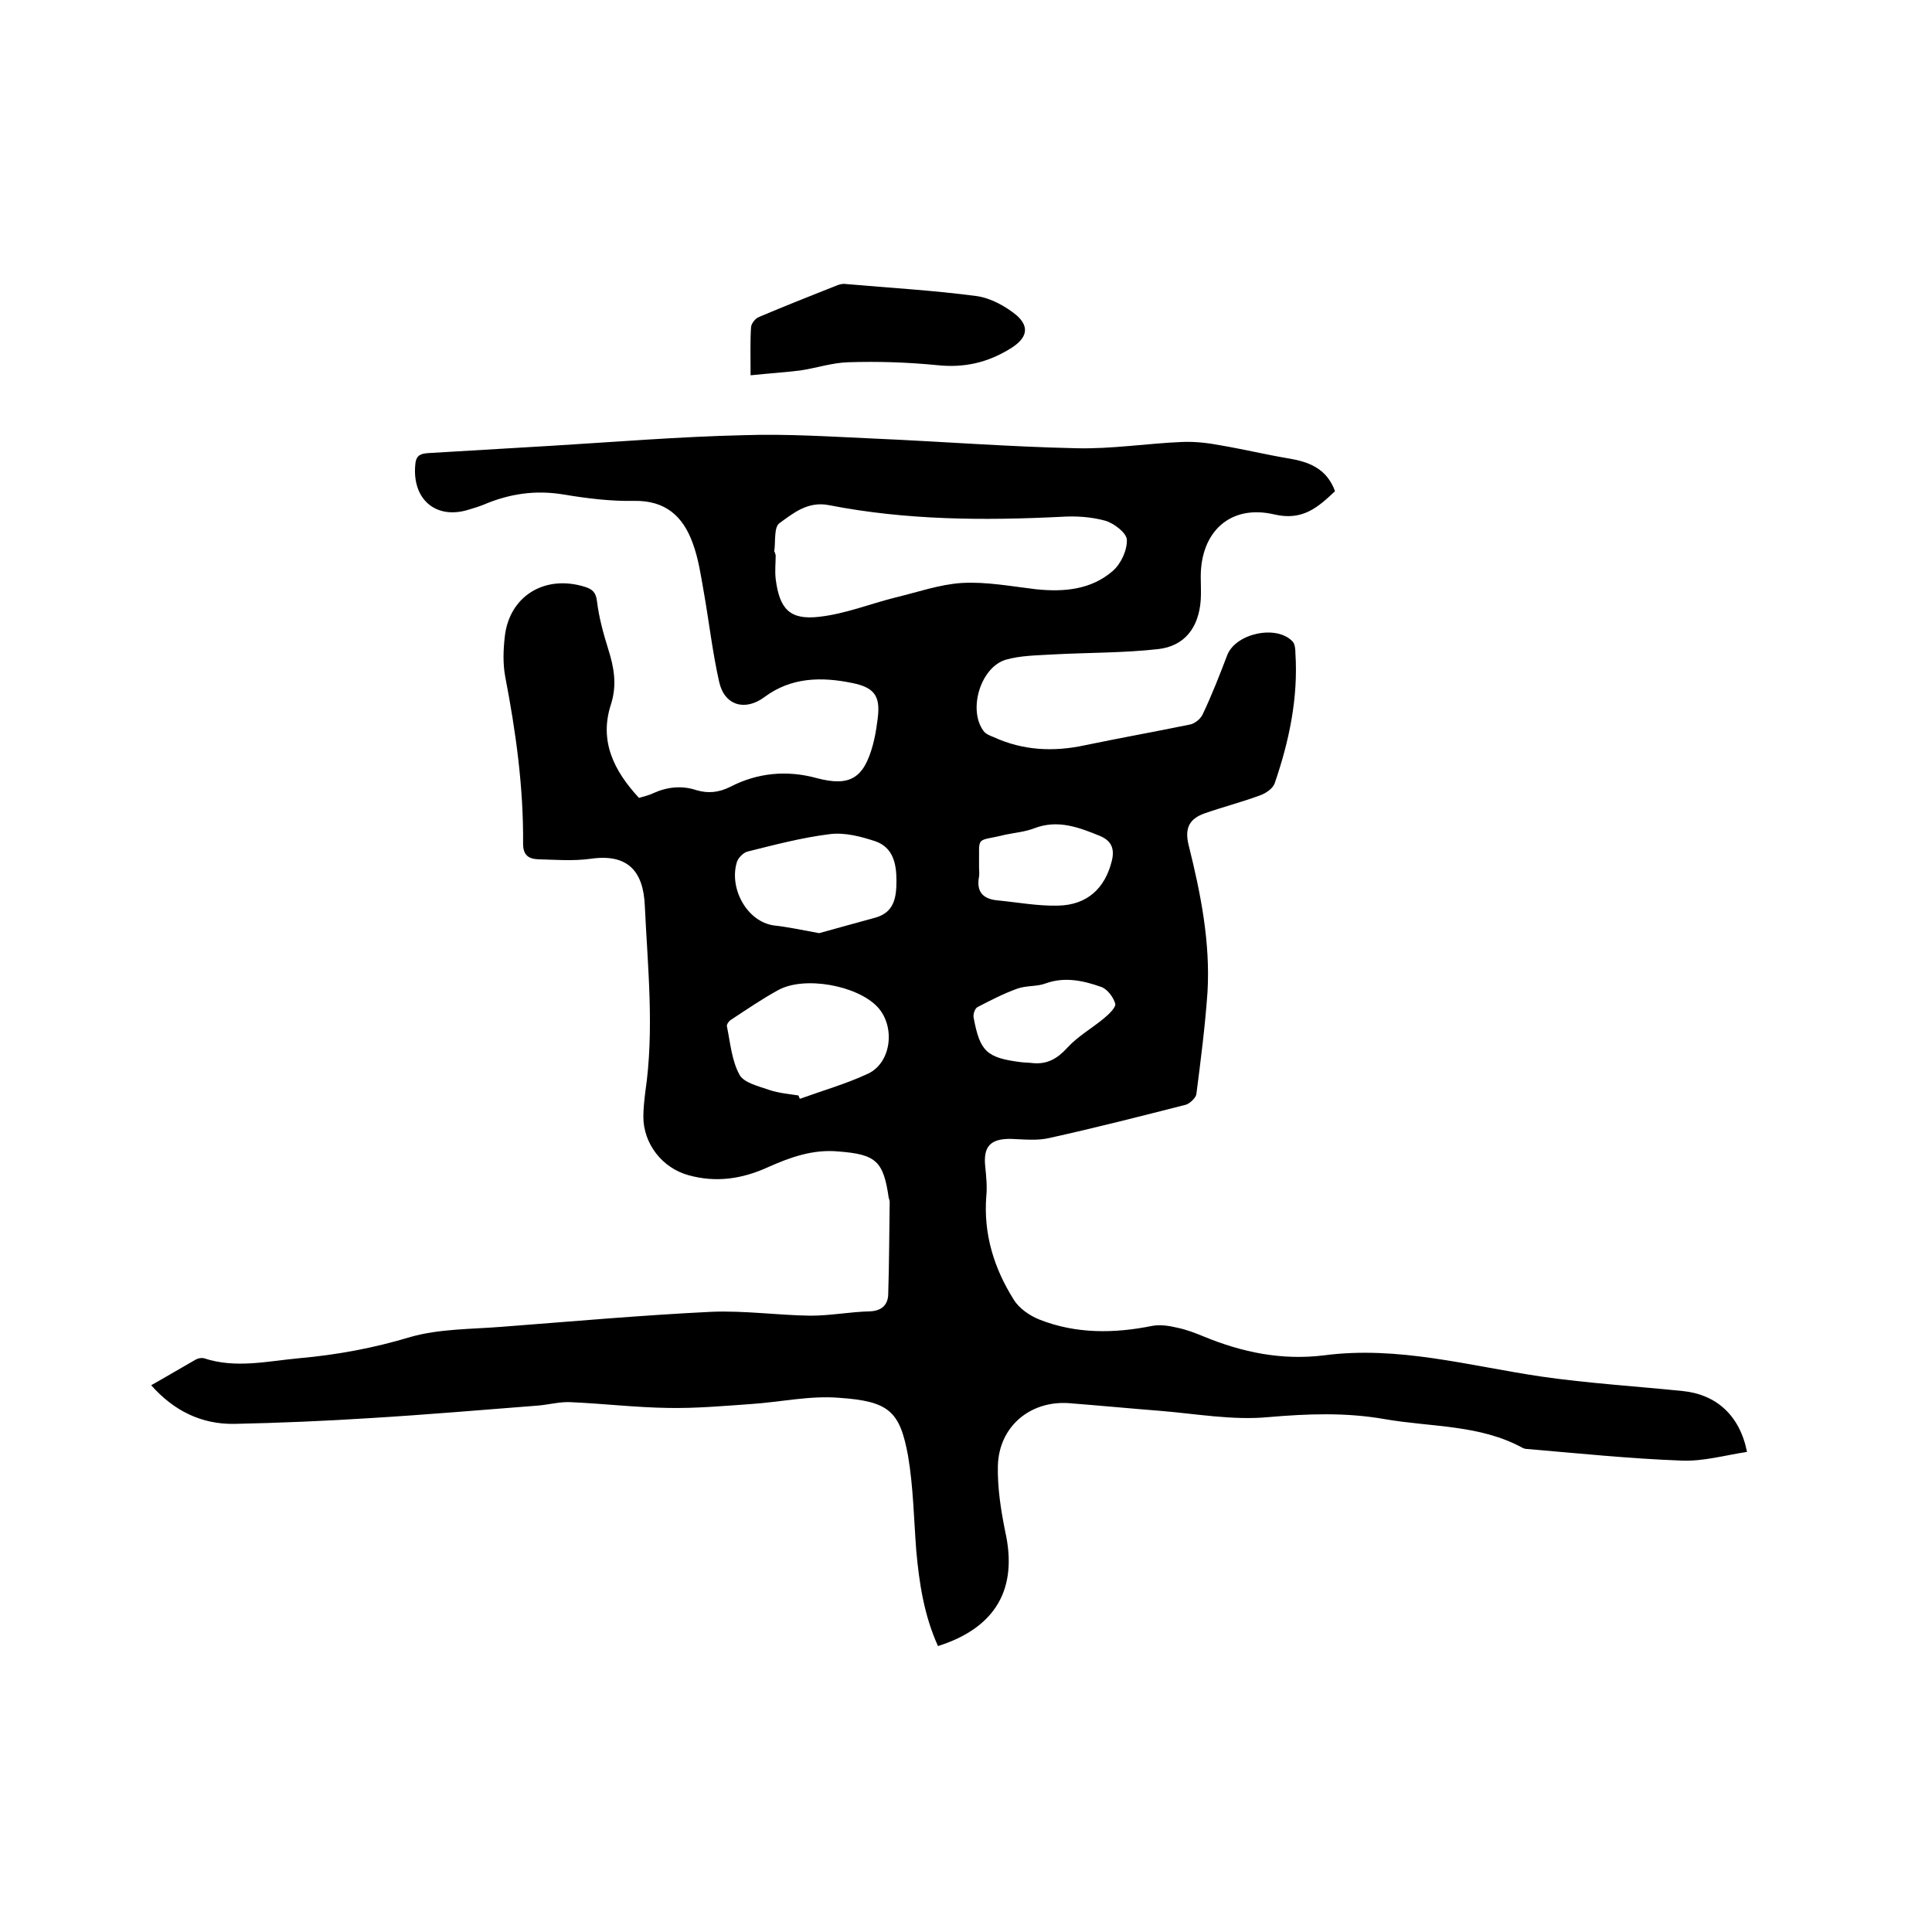 <svg enable-background="new 0 0 400 400" viewBox="0 0 400 400" xmlns="http://www.w3.org/2000/svg"><path d="m194.2 340.8c-2.9-6.4-3.9-13.1-4.5-19.8-.5-6.5-.6-13.1-1.7-19.6-1.7-9.2-3.9-11.3-14.3-12-6-.5-12.2.9-18.3 1.3-5.7.4-11.3.9-17 .8-6.8-.1-13.5-.9-20.3-1.2-2.2-.1-4.4.5-6.6.7-11.6.9-23.2 1.9-34.8 2.6-9.4.6-18.8 1-28.2 1.2-6.8.1-12.5-2.7-17.2-8 3.2-1.8 6.2-3.6 9.2-5.3.5-.3 1.2-.4 1.7-.3 6.6 2.2 13.2.6 19.8 0 7.8-.7 15.4-2.1 23-4.4 6-1.7 12.6-1.6 18.9-2.1 14.4-1.1 28.9-2.4 43.3-3.1 6.8-.3 13.7.7 20.6.8 4.1 0 8.2-.8 12.3-.9 2.6-.1 3.8-1.5 3.8-3.7.2-6.3.2-12.6.3-18.9 0-.3-.1-.6-.2-.9-1.1-7.6-2.6-9-10.4-9.6-5.3-.5-10 1.2-14.7 3.3-5.3 2.4-10.7 3.2-16.4 1.6-5.4-1.5-9.3-6.5-9.3-12.1 0-1.7.2-3.4.4-5.1 1.9-12.9.5-25.8-.1-38.6-.3-7.2-3.6-10.8-11.2-9.7-3.6.5-7.4.2-11 .1-1.9-.1-3-.9-3-3.2.1-11.7-1.5-23.2-3.7-34.6-.5-2.7-.4-5.5-.1-8.2.9-8.5 8.3-13 16.6-10.4 1.6.5 2.3 1.2 2.5 3 .4 3.3 1.3 6.6 2.3 9.8 1.2 3.8 1.9 7.4.6 11.5-2.5 7.6.6 13.8 5.8 19.4.9-.3 2-.5 3-1 2.9-1.3 5.9-1.6 8.9-.6 2.4.7 4.6.5 7-.7 5.6-2.9 11.7-3.5 17.9-1.8 6.8 1.8 9.7.1 11.6-6.8.4-1.5.7-3.1.9-4.7.8-5.1-.1-7.2-5.2-8.2-6.3-1.3-12.6-1.2-18.1 2.9-4 3-8.3 1.8-9.4-3.1-1.4-6.2-2.1-12.5-3.2-18.7-.6-3.4-1.1-6.9-2.3-10.1-2-5.5-5.6-8.8-12.1-8.7-4.8.1-9.7-.5-14.5-1.3-5.9-1-11.3-.2-16.7 2.1-1 .4-2 .7-3 1-6.9 2.2-11.9-2.2-11.1-9.5.2-1.9 1.3-2.1 2.8-2.2 8.4-.5 16.9-1 25.3-1.5 13.3-.8 26.6-1.9 39.9-2.2 9-.3 18 .3 26.9.7 13.9.6 27.9 1.7 41.8 2 7.4.2 14.8-1 22.1-1.3 2.6-.1 5.3.2 7.9.7 4.7.8 9.3 1.9 14 2.7 4.3.7 8 2.1 9.7 6.8-3.5 3.3-6.7 6.2-12.6 4.8-9-2.1-15.2 3.5-15.2 12.9 0 1.6.1 3.2 0 4.8-.4 5.7-3.3 9.6-8.9 10.2-7.2.8-14.5.7-21.8 1.1-3.2.2-6.6.2-9.7 1.1-5.2 1.6-7.8 10.3-4.6 14.7.4.6 1.3 1 2.1 1.3 6.1 2.8 12.4 3.1 18.9 1.7 7.2-1.5 14.5-2.8 21.8-4.3 1-.2 2.2-1.2 2.6-2.1 1.9-4 3.5-8.1 5.1-12.3 1.8-4.5 10.2-6.3 13.5-2.8.5.5.6 1.6.6 2.4.6 9.3-1.3 18.3-4.3 27-.4 1.1-1.9 2.1-3.1 2.5-3.8 1.4-7.7 2.4-11.4 3.7-3.1 1.1-4.2 3-3.3 6.6 2.5 10 4.5 20.1 3.9 30.4-.5 7.1-1.4 14.1-2.3 21.1-.1.8-1.3 1.9-2.1 2.2-9.4 2.4-18.8 4.8-28.3 6.9-2.5.6-5.2.3-7.9.2-4.4-.1-5.9 1.6-5.4 5.9.2 2 .4 4 .2 6-.6 7.8 1.6 14.9 5.7 21.4 1.1 1.8 3.3 3.3 5.3 4.1 7.6 3 15.5 2.9 23.4 1.3 1.7-.3 3.5 0 5.2.4 1.9.4 3.7 1.1 5.4 1.8 8 3.3 16.2 5 25 3.9 15.3-2 30 2.2 44.9 4.4 9.7 1.4 19.5 2 29.3 3 6.9.7 11.8 5 13.3 12.6-4.6.7-9.1 2-13.6 1.8-10.7-.4-21.3-1.5-31.9-2.4-.3 0-.7-.1-.9-.2-8.9-4.9-19-4.3-28.7-6-8-1.4-15.9-1.1-24-.4-7.4.7-15-.7-22.4-1.3-6.3-.5-12.6-1.1-19-1.6-8-.5-14.4 4.9-14.6 13-.1 4.5.6 9 1.5 13.5 2.7 11.9-1.9 20-13.9 23.8zm-33.7-226h.1c0 1.7-.2 3.4 0 5.1.8 6.2 2.9 8.5 9 7.8 5.4-.6 10.6-2.7 15.8-4 4.6-1.1 9.1-2.7 13.7-3 5.1-.3 10.3.7 15.4 1.3 5.8.6 11.4.1 15.9-3.8 1.7-1.5 3-4.3 2.9-6.5-.1-1.4-2.7-3.4-4.5-3.9-2.9-.8-6.1-1-9.1-.8-16.1.8-32.1.7-48-2.4-4.4-.9-7.4 1.6-10.3 3.7-1.2.8-.8 3.8-1.1 5.9.2.2.2.4.2.6zm4.8 112c.1.2.2.5.3.7 4.7-1.7 9.6-3.1 14.1-5.2 4.9-2.3 5.7-9.8 2-13.8-4.2-4.5-15.2-6.5-20.6-3.5-3.3 1.8-6.5 4-9.7 6.1-.5.3-1 1-.9 1.4.7 3.4 1 7.1 2.6 10 .9 1.7 4 2.4 6.3 3.2 1.8.6 3.9.8 5.9 1.1zm4.3-33.6c3.3-.9 7.5-2.1 11.6-3.2 4-1.1 4.4-4.3 4.4-7.7 0-3.5-.7-6.8-4.3-8.1-3-1-6.4-1.9-9.5-1.5-5.7.7-11.4 2.2-17 3.6-.9.2-2.1 1.4-2.3 2.4-1.5 5.4 2.2 12.1 7.7 12.9 2.8.3 5.6.9 9.4 1.6zm33.1-13.6c0 .6.1 1.3 0 1.9-.6 3.1.8 4.6 3.7 4.9 4.2.4 8.4 1.2 12.6 1.1 6.1-.1 9.8-3.6 11.2-9.3.6-2.5-.1-4.1-2.4-5.1-4.4-1.8-8.8-3.5-13.7-1.6-1.8.7-3.9.9-5.9 1.3-6.4 1.6-5.4-.1-5.5 6.8zm11.1 40.5c3 .3 5.1-.9 7.2-3.2 2.2-2.4 5.1-4 7.6-6.1 1-.8 2.5-2.3 2.3-3-.4-1.4-1.7-3.1-3-3.5-3.7-1.3-7.5-2.1-11.4-.7-1.8.7-4 .4-5.9 1.1-2.8 1-5.5 2.4-8.2 3.8-.6.3-1 1.6-.8 2.3 1.3 6.9 2.7 8.2 9.7 9.1.8.1 1.7.1 2.5.2z"/><path d="m155.4 77.7c0-4.1-.1-7.1.1-10 .1-.8.9-1.8 1.7-2.1 5.2-2.2 10.5-4.3 15.8-6.4.7-.3 1.4-.5 2.1-.4 9 .8 18.1 1.3 27.1 2.5 2.9.4 6 2.1 8.3 4 2.8 2.5 2 4.8-1.2 6.8-4.8 3-9.7 4.1-15.3 3.5-6.1-.6-12.2-.8-18.4-.6-3.3.1-6.6 1.2-9.9 1.7-3.2.4-6.5.6-10.3 1z"/></svg>
